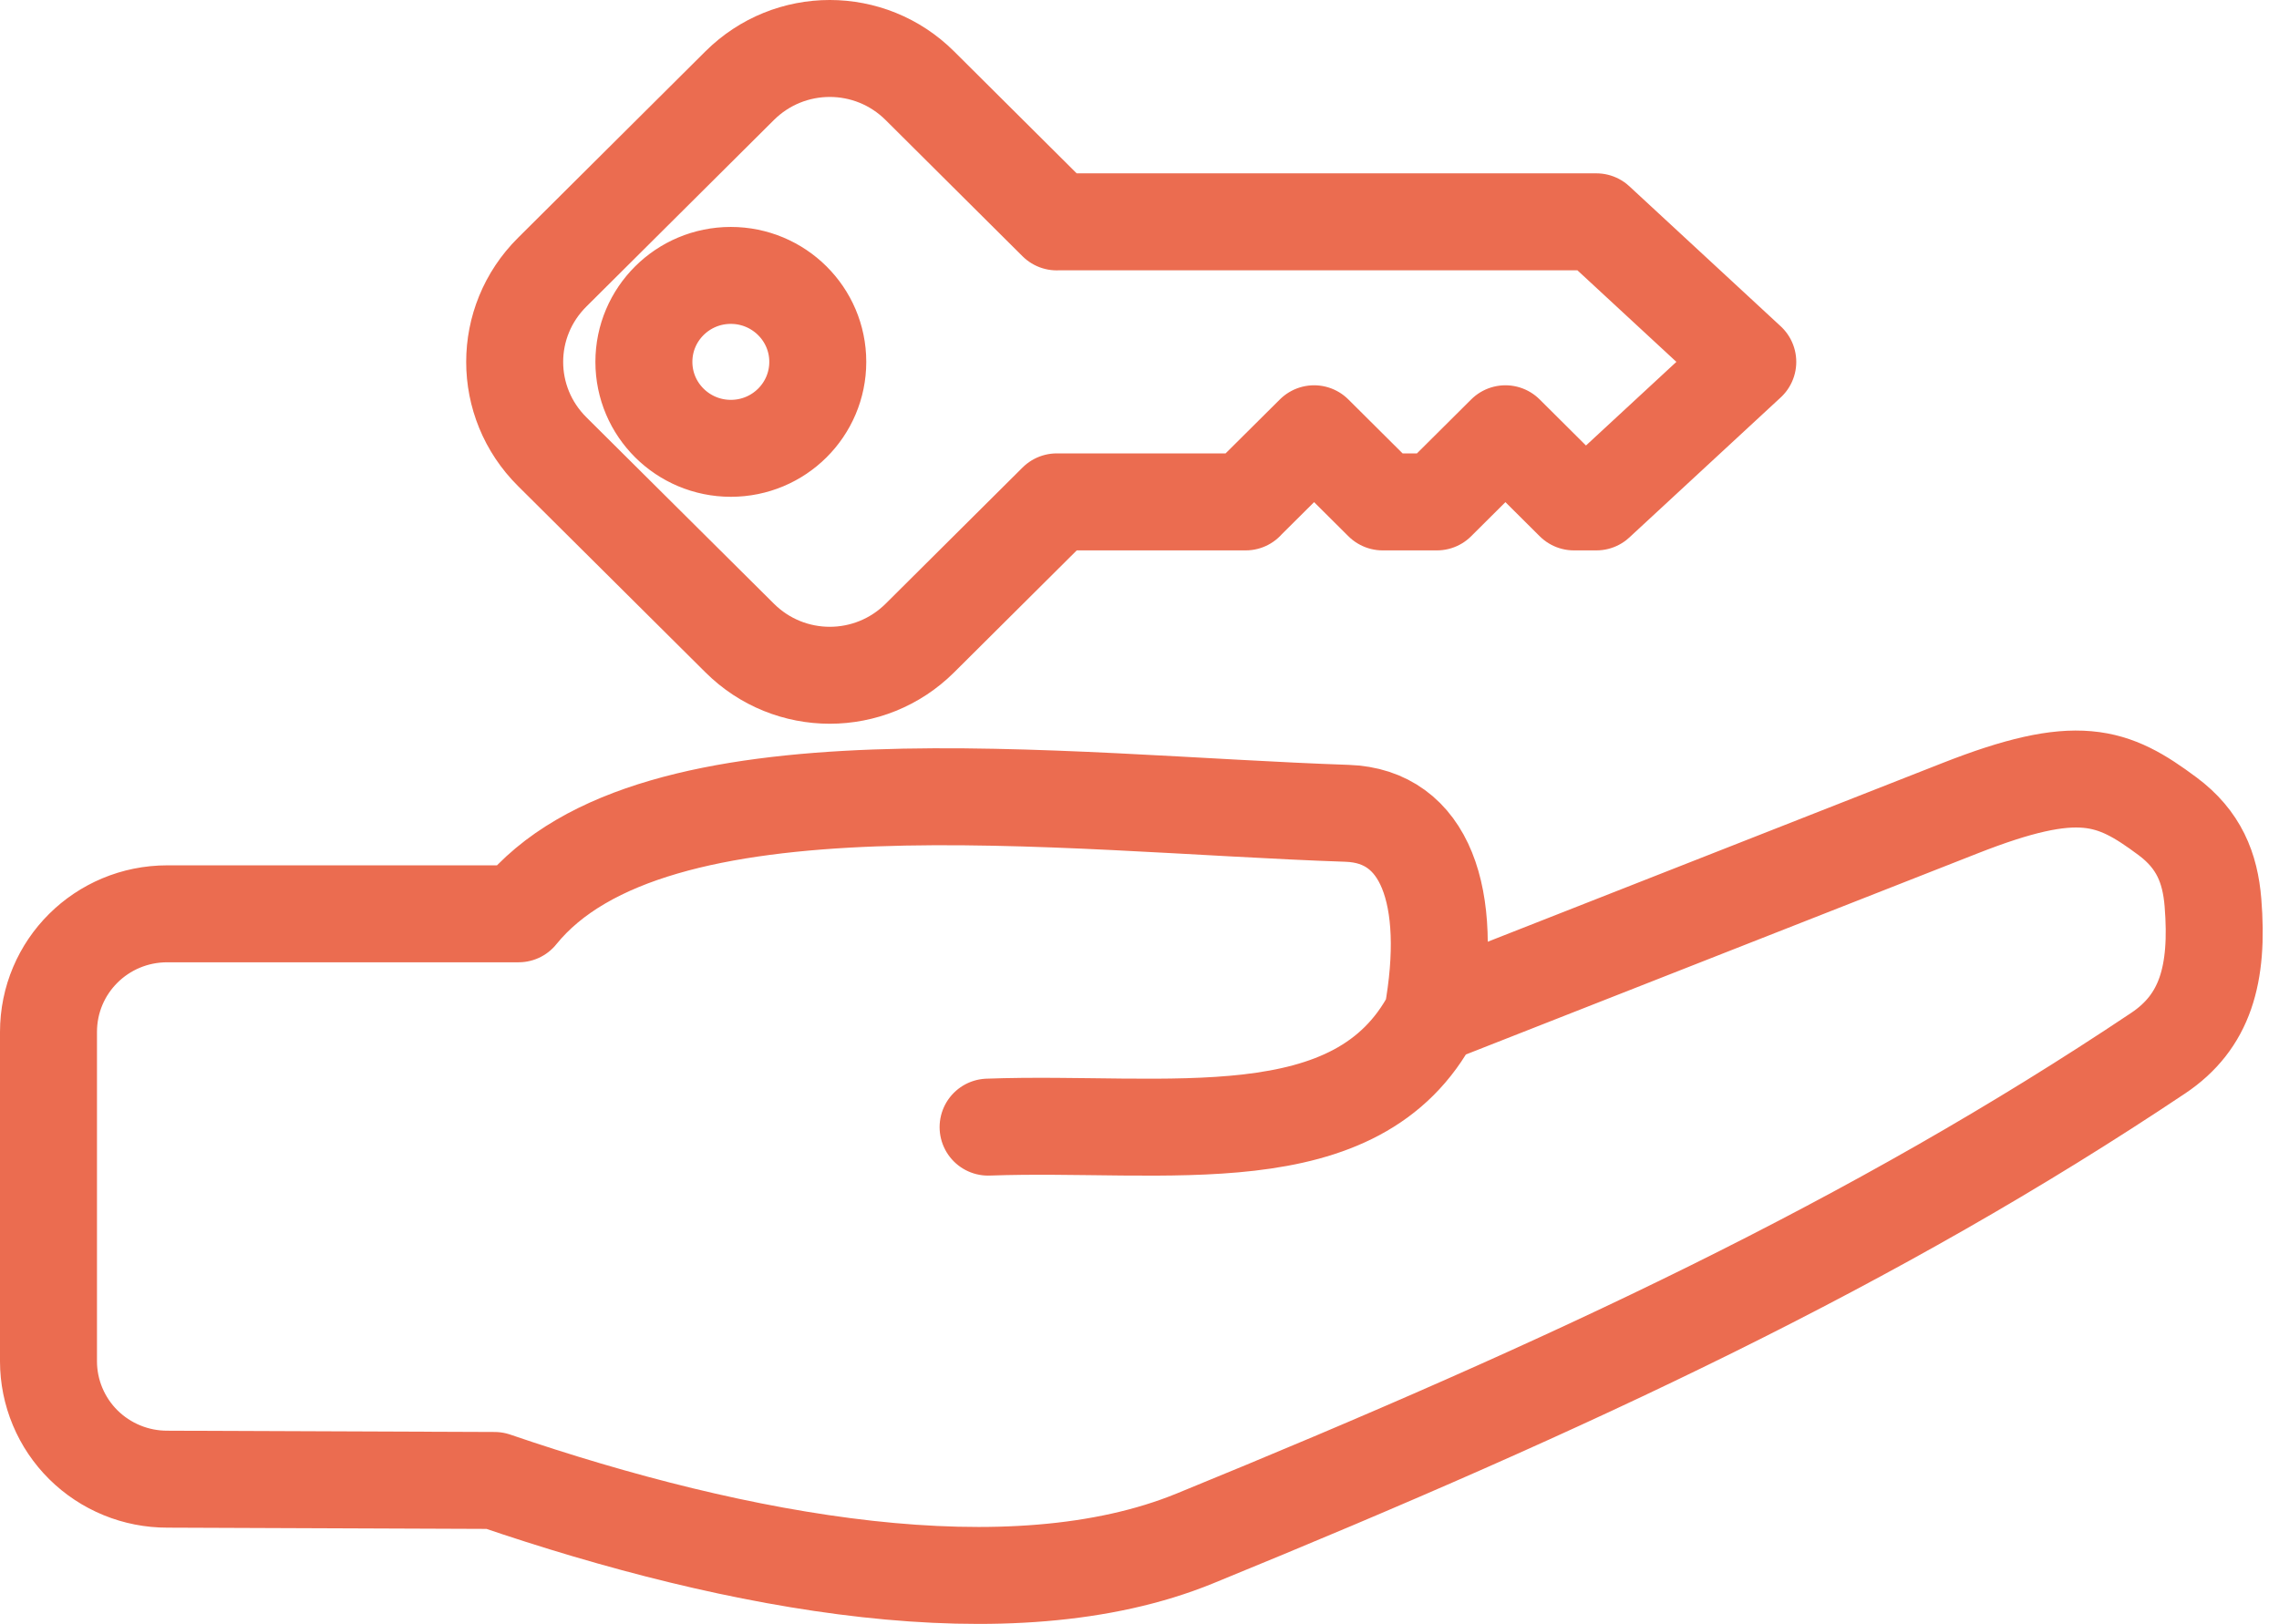 <?xml version="1.0" encoding="UTF-8"?> <svg xmlns="http://www.w3.org/2000/svg" width="94" height="67" viewBox="0 0 94 67" fill="none"> <path d="M59.079 41.901L80.834 33.349C85.703 31.434 87.132 31.986 89.405 33.679C90.69 34.637 91.159 35.799 91.276 37.235C91.519 40.223 90.944 42.161 89.017 43.451C77.338 51.266 64.89 57.09 49.282 63.474C41.696 66.576 30.477 64.529 20.399 61.081L6.902 61.028C6.259 61.029 5.623 60.905 5.029 60.661C4.435 60.418 3.895 60.06 3.439 59.609C2.984 59.158 2.623 58.622 2.376 58.031C2.129 57.441 2.001 56.808 2 56.169V42.58C2 39.877 4.187 37.702 6.902 37.702H21.391C26.904 30.883 43.687 33.155 55.565 33.556C58.772 33.666 59.972 36.95 59.079 41.901ZM59.079 41.901C55.991 47.797 48.142 46.236 40.755 46.503M64.917 20.706L62.093 17.896L59.267 20.708H57.029M51.376 20.706L54.202 17.896L57.026 20.706M43.588 9.152H65.845L72.089 14.93L65.845 20.708H64.919M51.378 20.708H43.59M43.588 20.706L37.944 26.322C35.883 28.373 32.566 28.373 30.507 26.322L22.775 18.634C20.713 16.583 20.713 13.282 22.775 11.231L30.505 3.538C32.566 1.487 35.883 1.487 37.942 3.538L43.586 9.155M33.73 14.93C33.73 16.899 32.127 18.497 30.145 18.497C28.166 18.497 26.558 16.902 26.558 14.93C26.558 12.961 28.162 11.363 30.143 11.363C32.122 11.363 33.73 12.959 33.73 14.928V14.93Z" stroke="#EB6C50" stroke-width="4" stroke-linecap="round" stroke-linejoin="round"></path> </svg> 